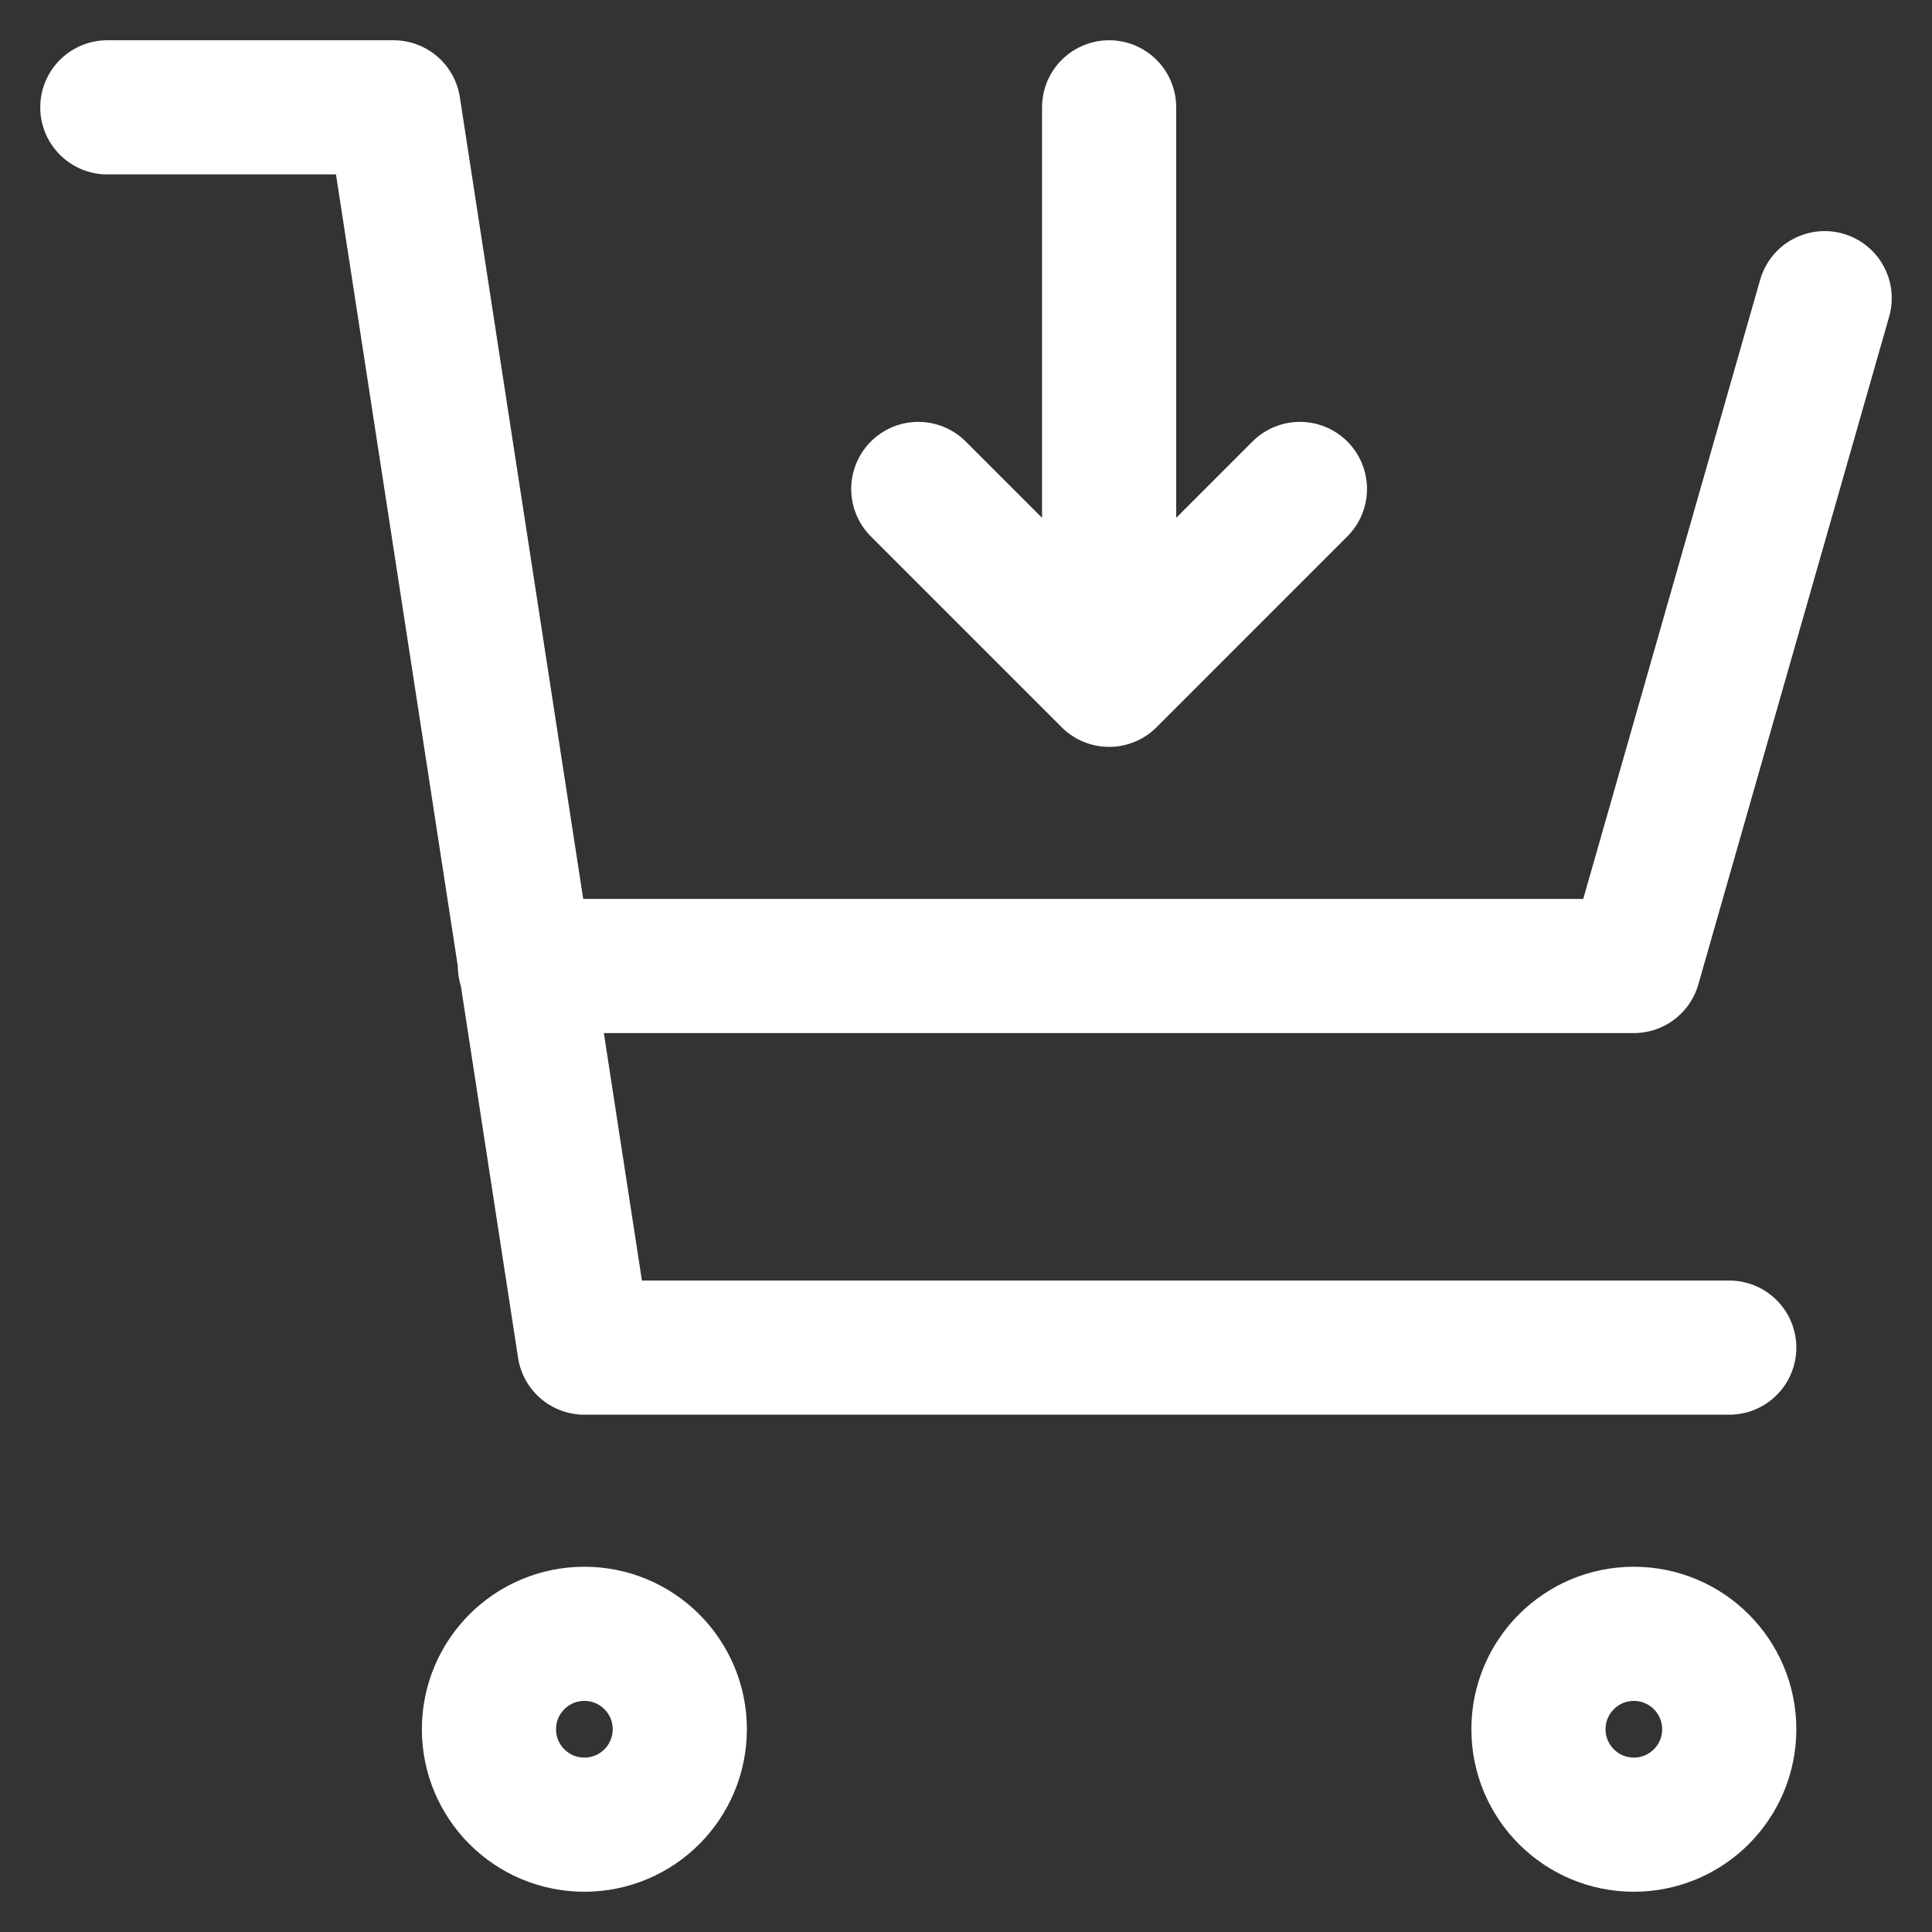 <svg width="36" height="36" viewBox="0 0 36 36" fill="none" xmlns="http://www.w3.org/2000/svg">
<rect x="0" y="0" width="36" height="36" fill="#333333" stroke="none"/>
<path d="M34 5.556L30.444 18H9.781M32.222 25.111H10.889L7.333 2H2M17.111 9.111L20.667 12.667M20.667 12.667L24.222 9.111M20.667 12.667V2M12.667 32.222C12.667 33.204 11.871 34 10.889 34C9.907 34 9.111 33.204 9.111 32.222C9.111 31.24 9.907 30.444 10.889 30.444C11.871 30.444 12.667 31.24 12.667 32.222ZM32.222 32.222C32.222 33.204 31.426 34 30.444 34C29.463 34 28.667 33.204 28.667 32.222C28.667 31.24 29.463 30.444 30.444 30.444C31.426 30.444 32.222 31.24 32.222 32.222Z" stroke="white" stroke-width="2.5" stroke-linecap="round" stroke-linejoin="round"/>
</svg>
